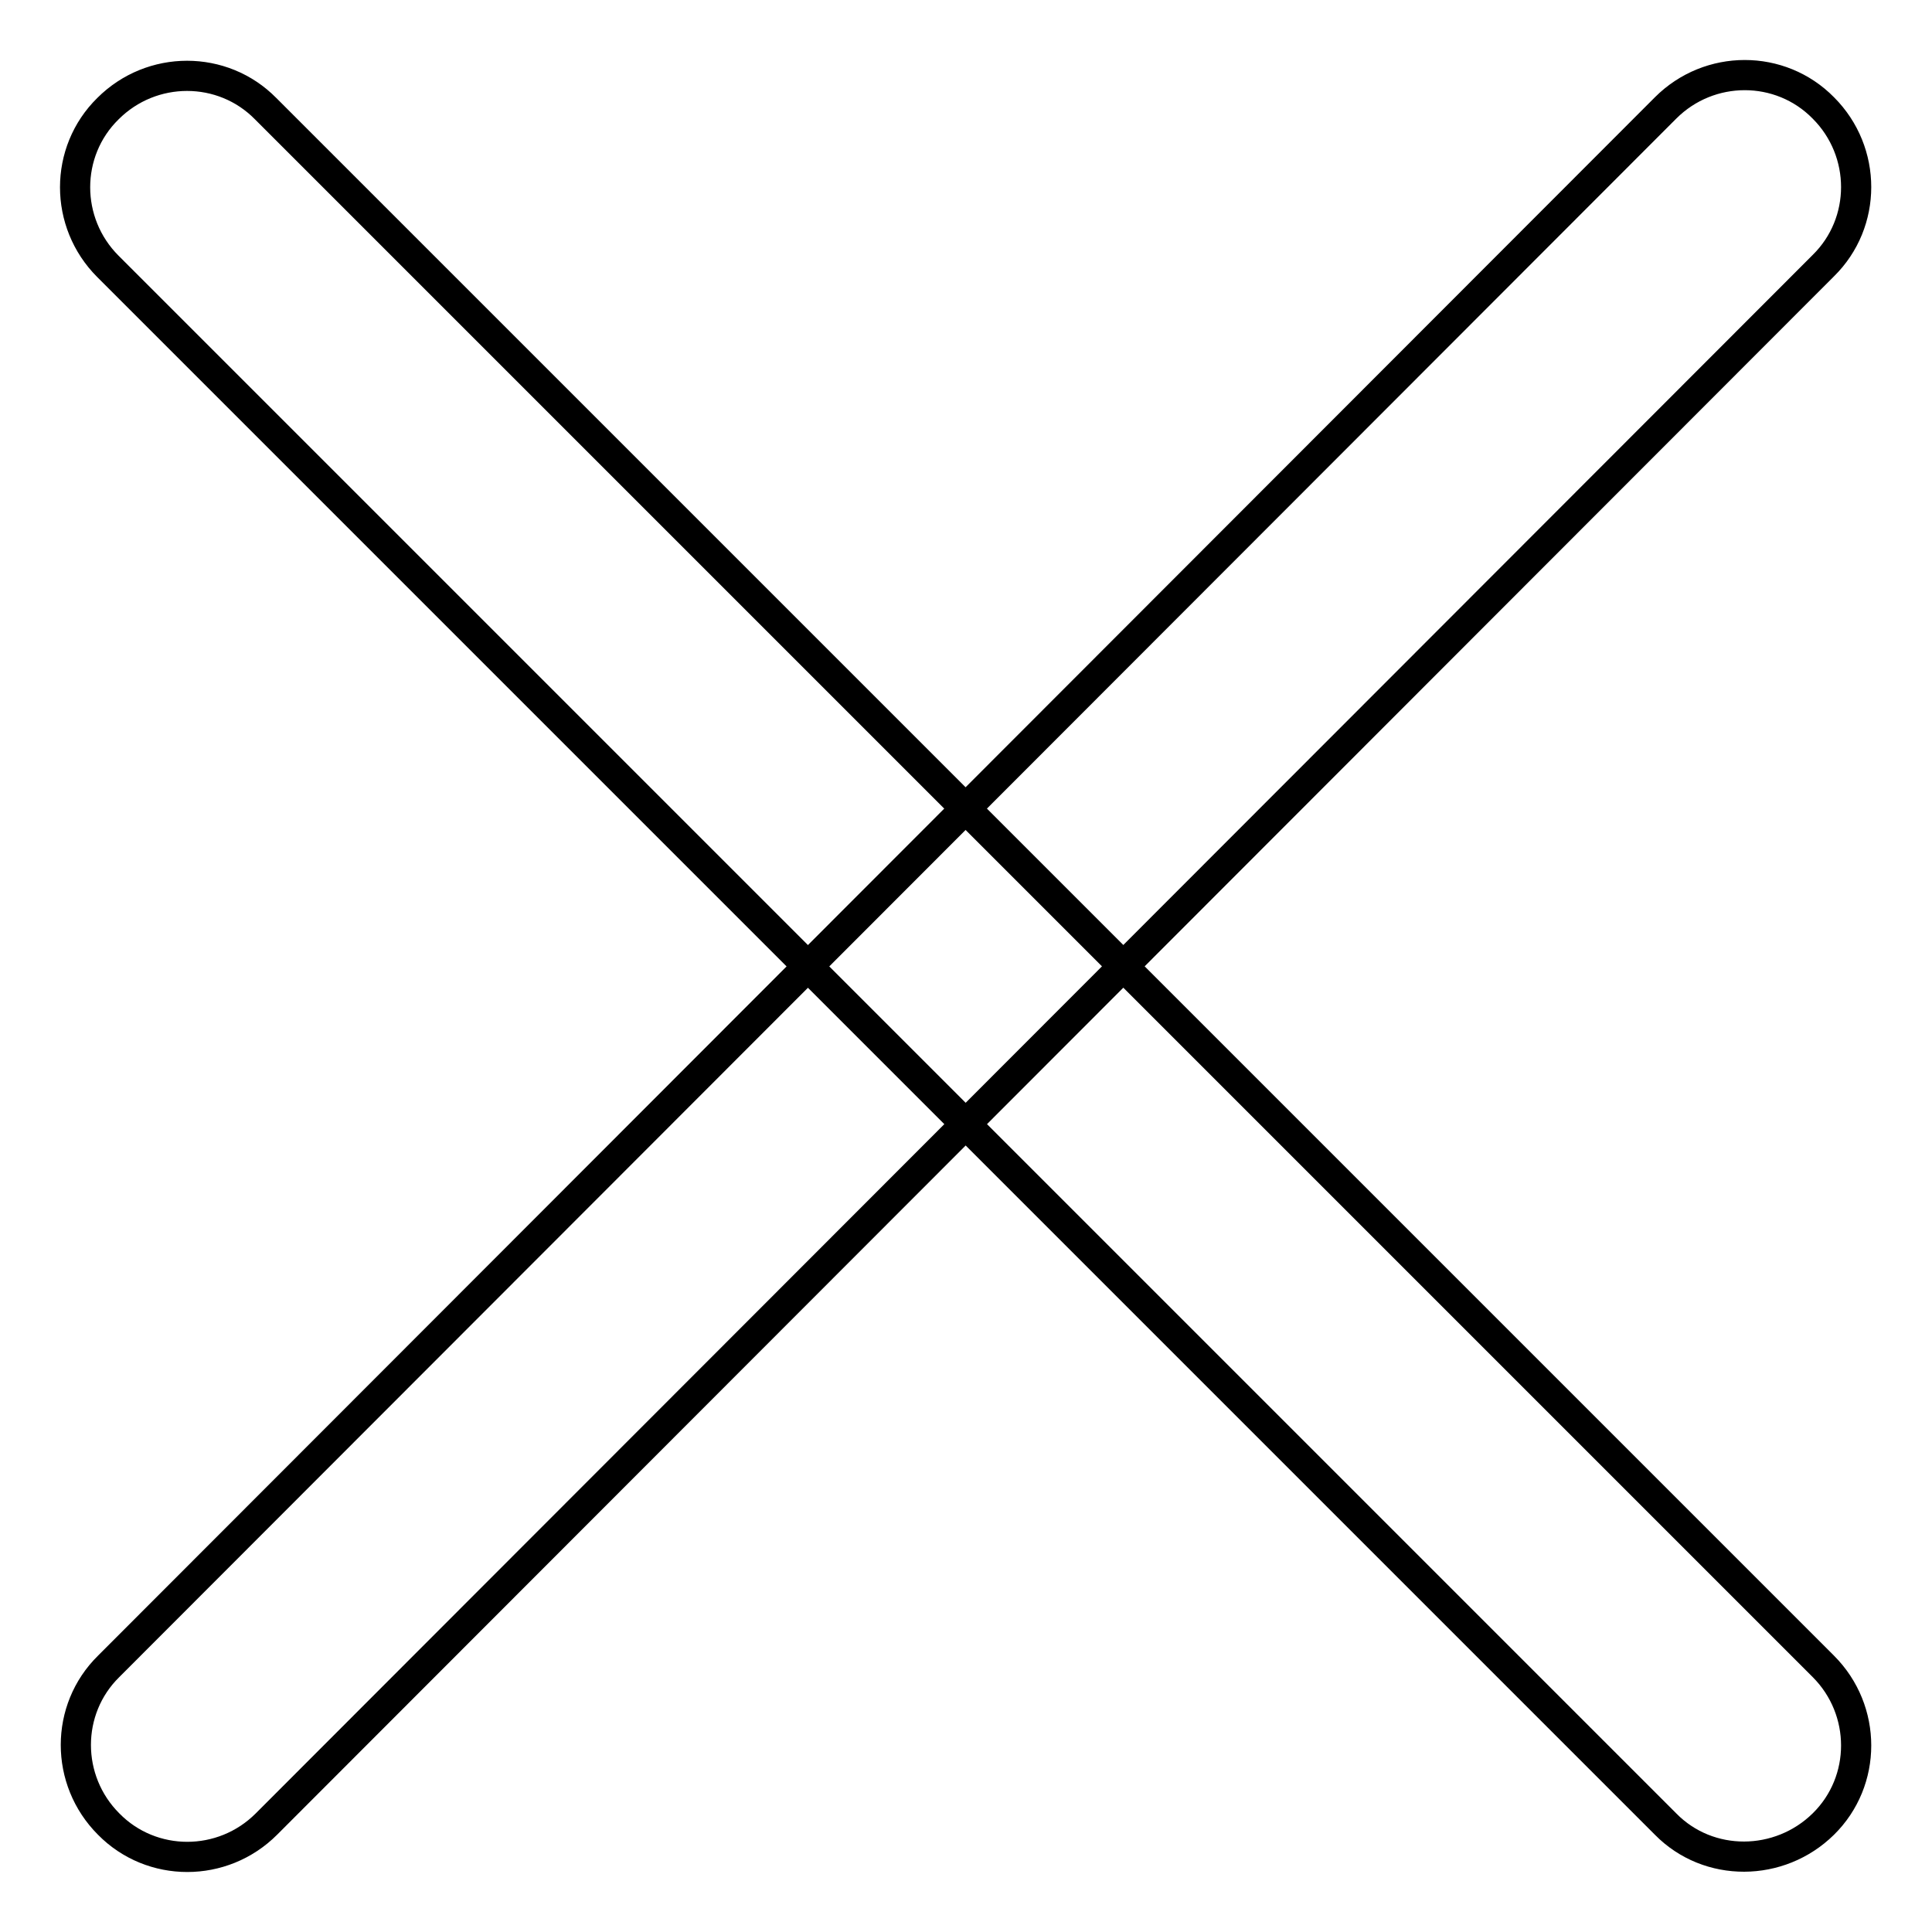 <?xml version="1.0" encoding="utf-8"?>
<!-- Svg Vector Icons : http://www.onlinewebfonts.com/icon -->
<!DOCTYPE svg PUBLIC "-//W3C//DTD SVG 1.1//EN" "http://www.w3.org/Graphics/SVG/1.1/DTD/svg11.dtd">
<svg version="1.1" xmlns="http://www.w3.org/2000/svg" xmlns:xlink="http://www.w3.org/1999/xlink" x="0px" y="0px" viewBox="0 0 256 256" enable-background="new 0 0 256 256" xml:space="preserve">
<g> <path stroke-width="4" fill-opacity="0" stroke="#000000"  d="M14.3,35.3c-5.8-5.8-5.8-15.2,0-20.9c5.8-5.8,15.2-5.8,20.9,0l206.4,206.4c5.8,5.8,5.8,15.2,0,20.9 s-15.2,5.8-20.9,0L14.3,35.3z M220.7,14.3c5.8-5.8,15.2-5.8,20.9,0c5.8,5.8,5.8,15.2,0,20.9L35.3,241.7c-5.8,5.8-15.2,5.8-20.9,0 c-5.8-5.8-5.8-15.2,0-20.9L220.7,14.3z"/></g>
</svg>